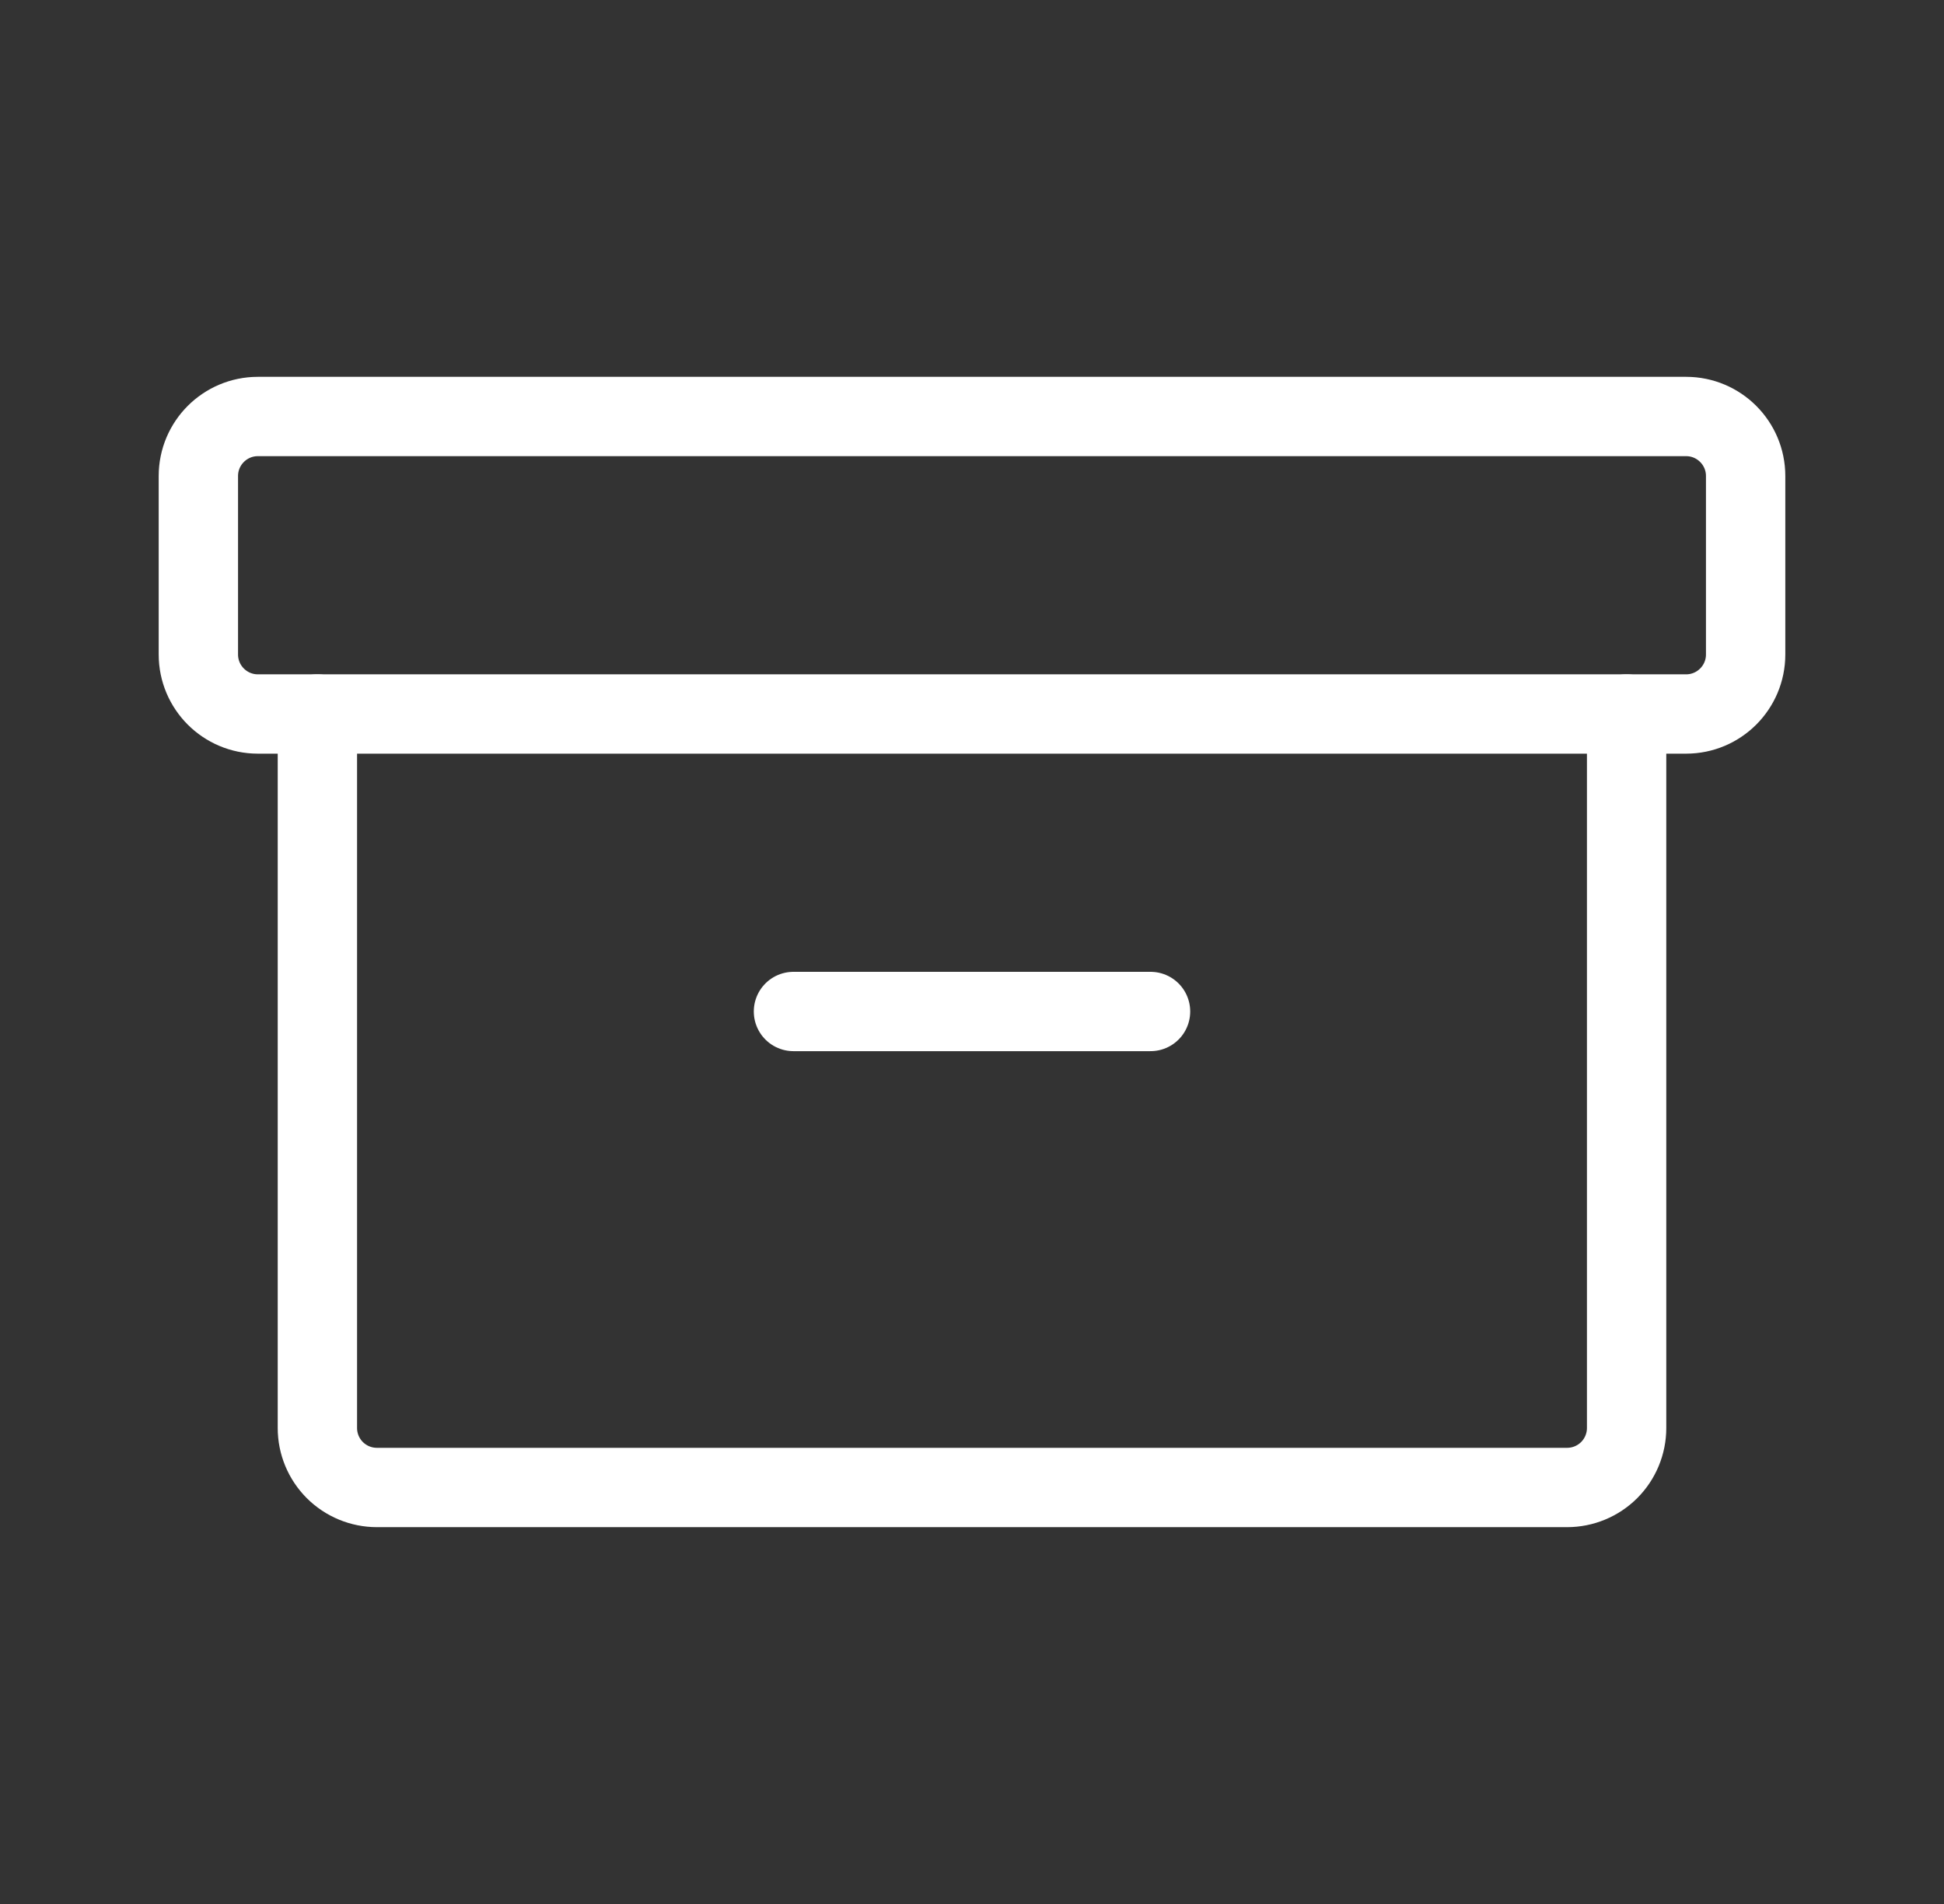 <svg width="49" height="48" viewBox="0 0 49 48" fill="none" xmlns="http://www.w3.org/2000/svg">
<rect x="0" y="0" width="49" height="48" fill="#333333" stroke="none"/>
<path d="M42.5 10.5H6.5C5.672 10.5 5 11.172 5 12V16.5C5 17.328 5.672 18 6.5 18H42.5C43.328 18 44 17.328 44 16.5V12C44 11.172 43.328 10.5 42.5 10.5Z" stroke="white" stroke-width="2" stroke-linecap="round" stroke-linejoin="round"/>
<path d="M41 18V36C41 36.398 40.842 36.779 40.561 37.061C40.279 37.342 39.898 37.5 39.5 37.5H9.5C9.102 37.5 8.721 37.342 8.439 37.061C8.158 36.779 8 36.398 8 36V18" stroke="white" stroke-width="2" stroke-linecap="round" stroke-linejoin="round"/>
<path d="M20 25.5H29" stroke="white" stroke-width="2" stroke-linecap="round" stroke-linejoin="round"/>
</svg>

